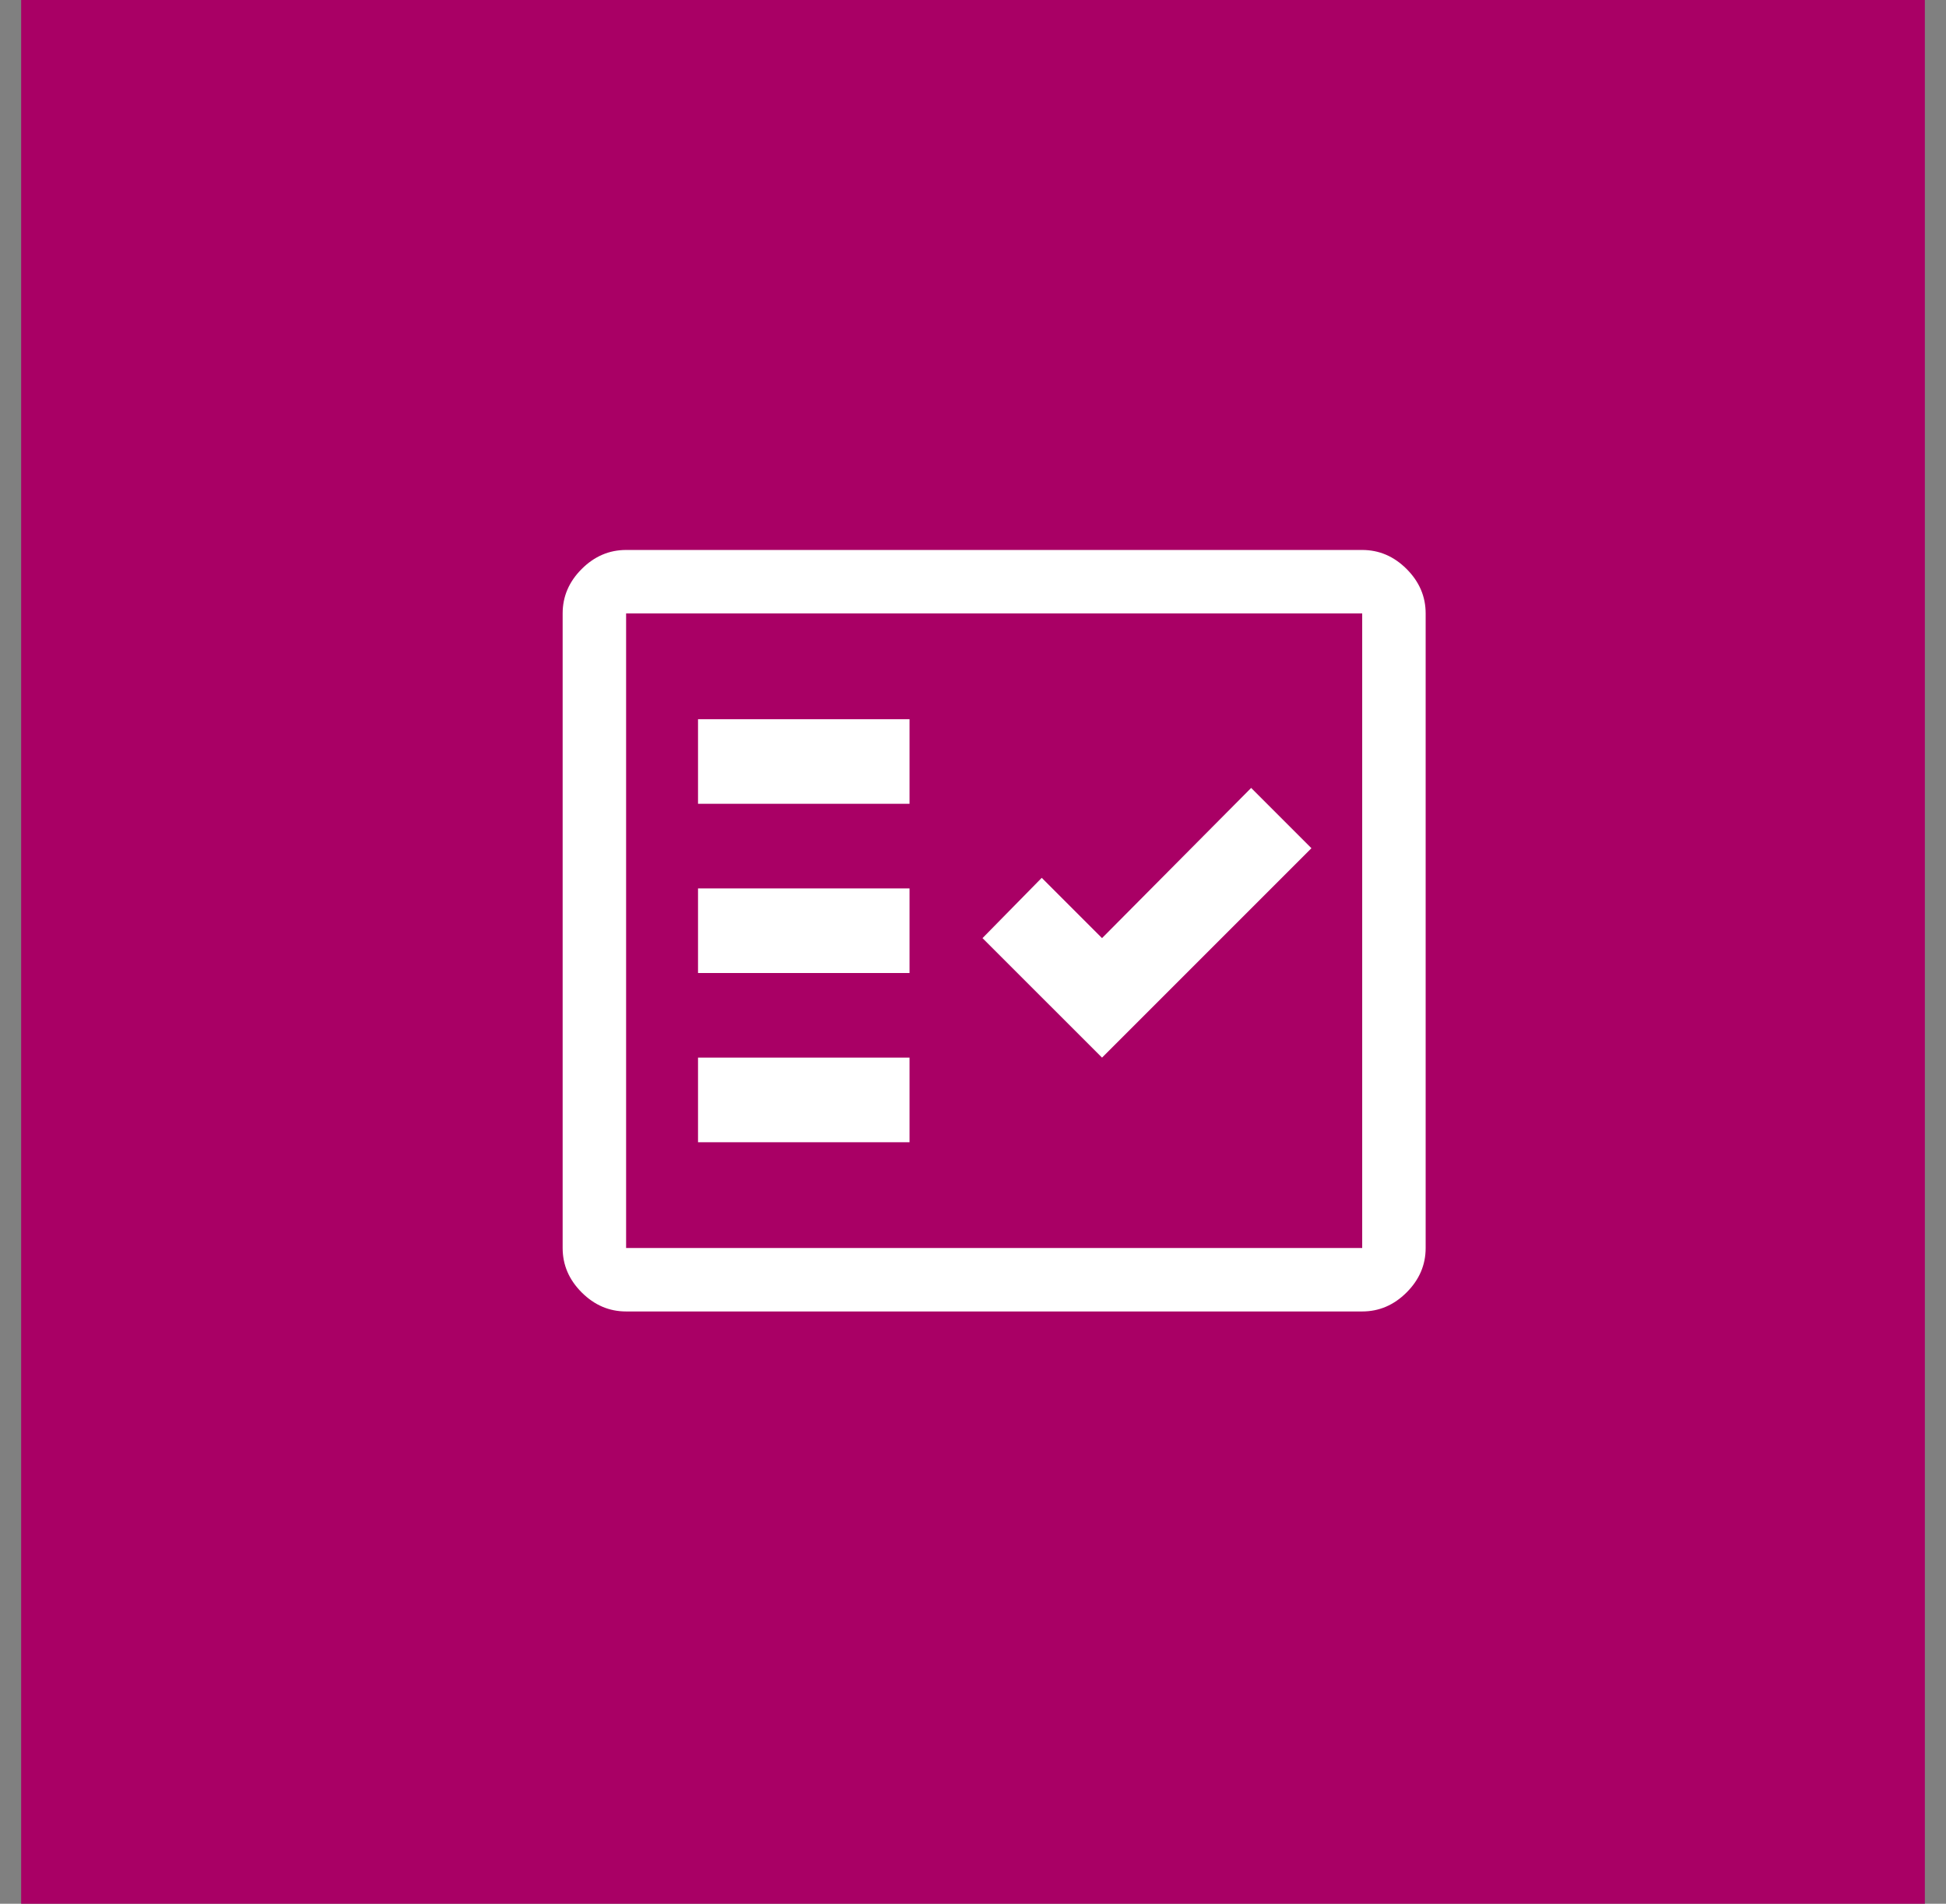 <svg width="46" height="45" viewBox="0 0 46 45" fill="none" xmlns="http://www.w3.org/2000/svg">
<rect x="0" y="0" width="46" height="45" fill="#808080" stroke="none"/>
<rect width="45" height="45" transform="translate(0.5)" fill="#A90065"/>
<path d="M14.8 31C14.4 31 14.05 30.85 13.75 30.55C13.45 30.25 13.3 29.9 13.3 29.5V14.5C13.3 14.1 13.45 13.75 13.75 13.45C14.05 13.15 14.4 13 14.8 13H32.2C32.6 13 32.95 13.15 33.25 13.45C33.55 13.75 33.7 14.1 33.7 14.5V29.5C33.7 29.9 33.55 30.25 33.25 30.55C32.95 30.85 32.6 31 32.2 31H14.8ZM14.8 29.5H32.2V14.5H14.8V29.5ZM16.5 27H21.5V25H16.5V27ZM26.05 25L31 20.05L29.575 18.625L26.05 22.175L24.625 20.75L23.225 22.175L26.05 25ZM16.5 23H21.5V21H16.5V23ZM16.5 19H21.5V17H16.5V19Z" fill="white"/>
</svg>